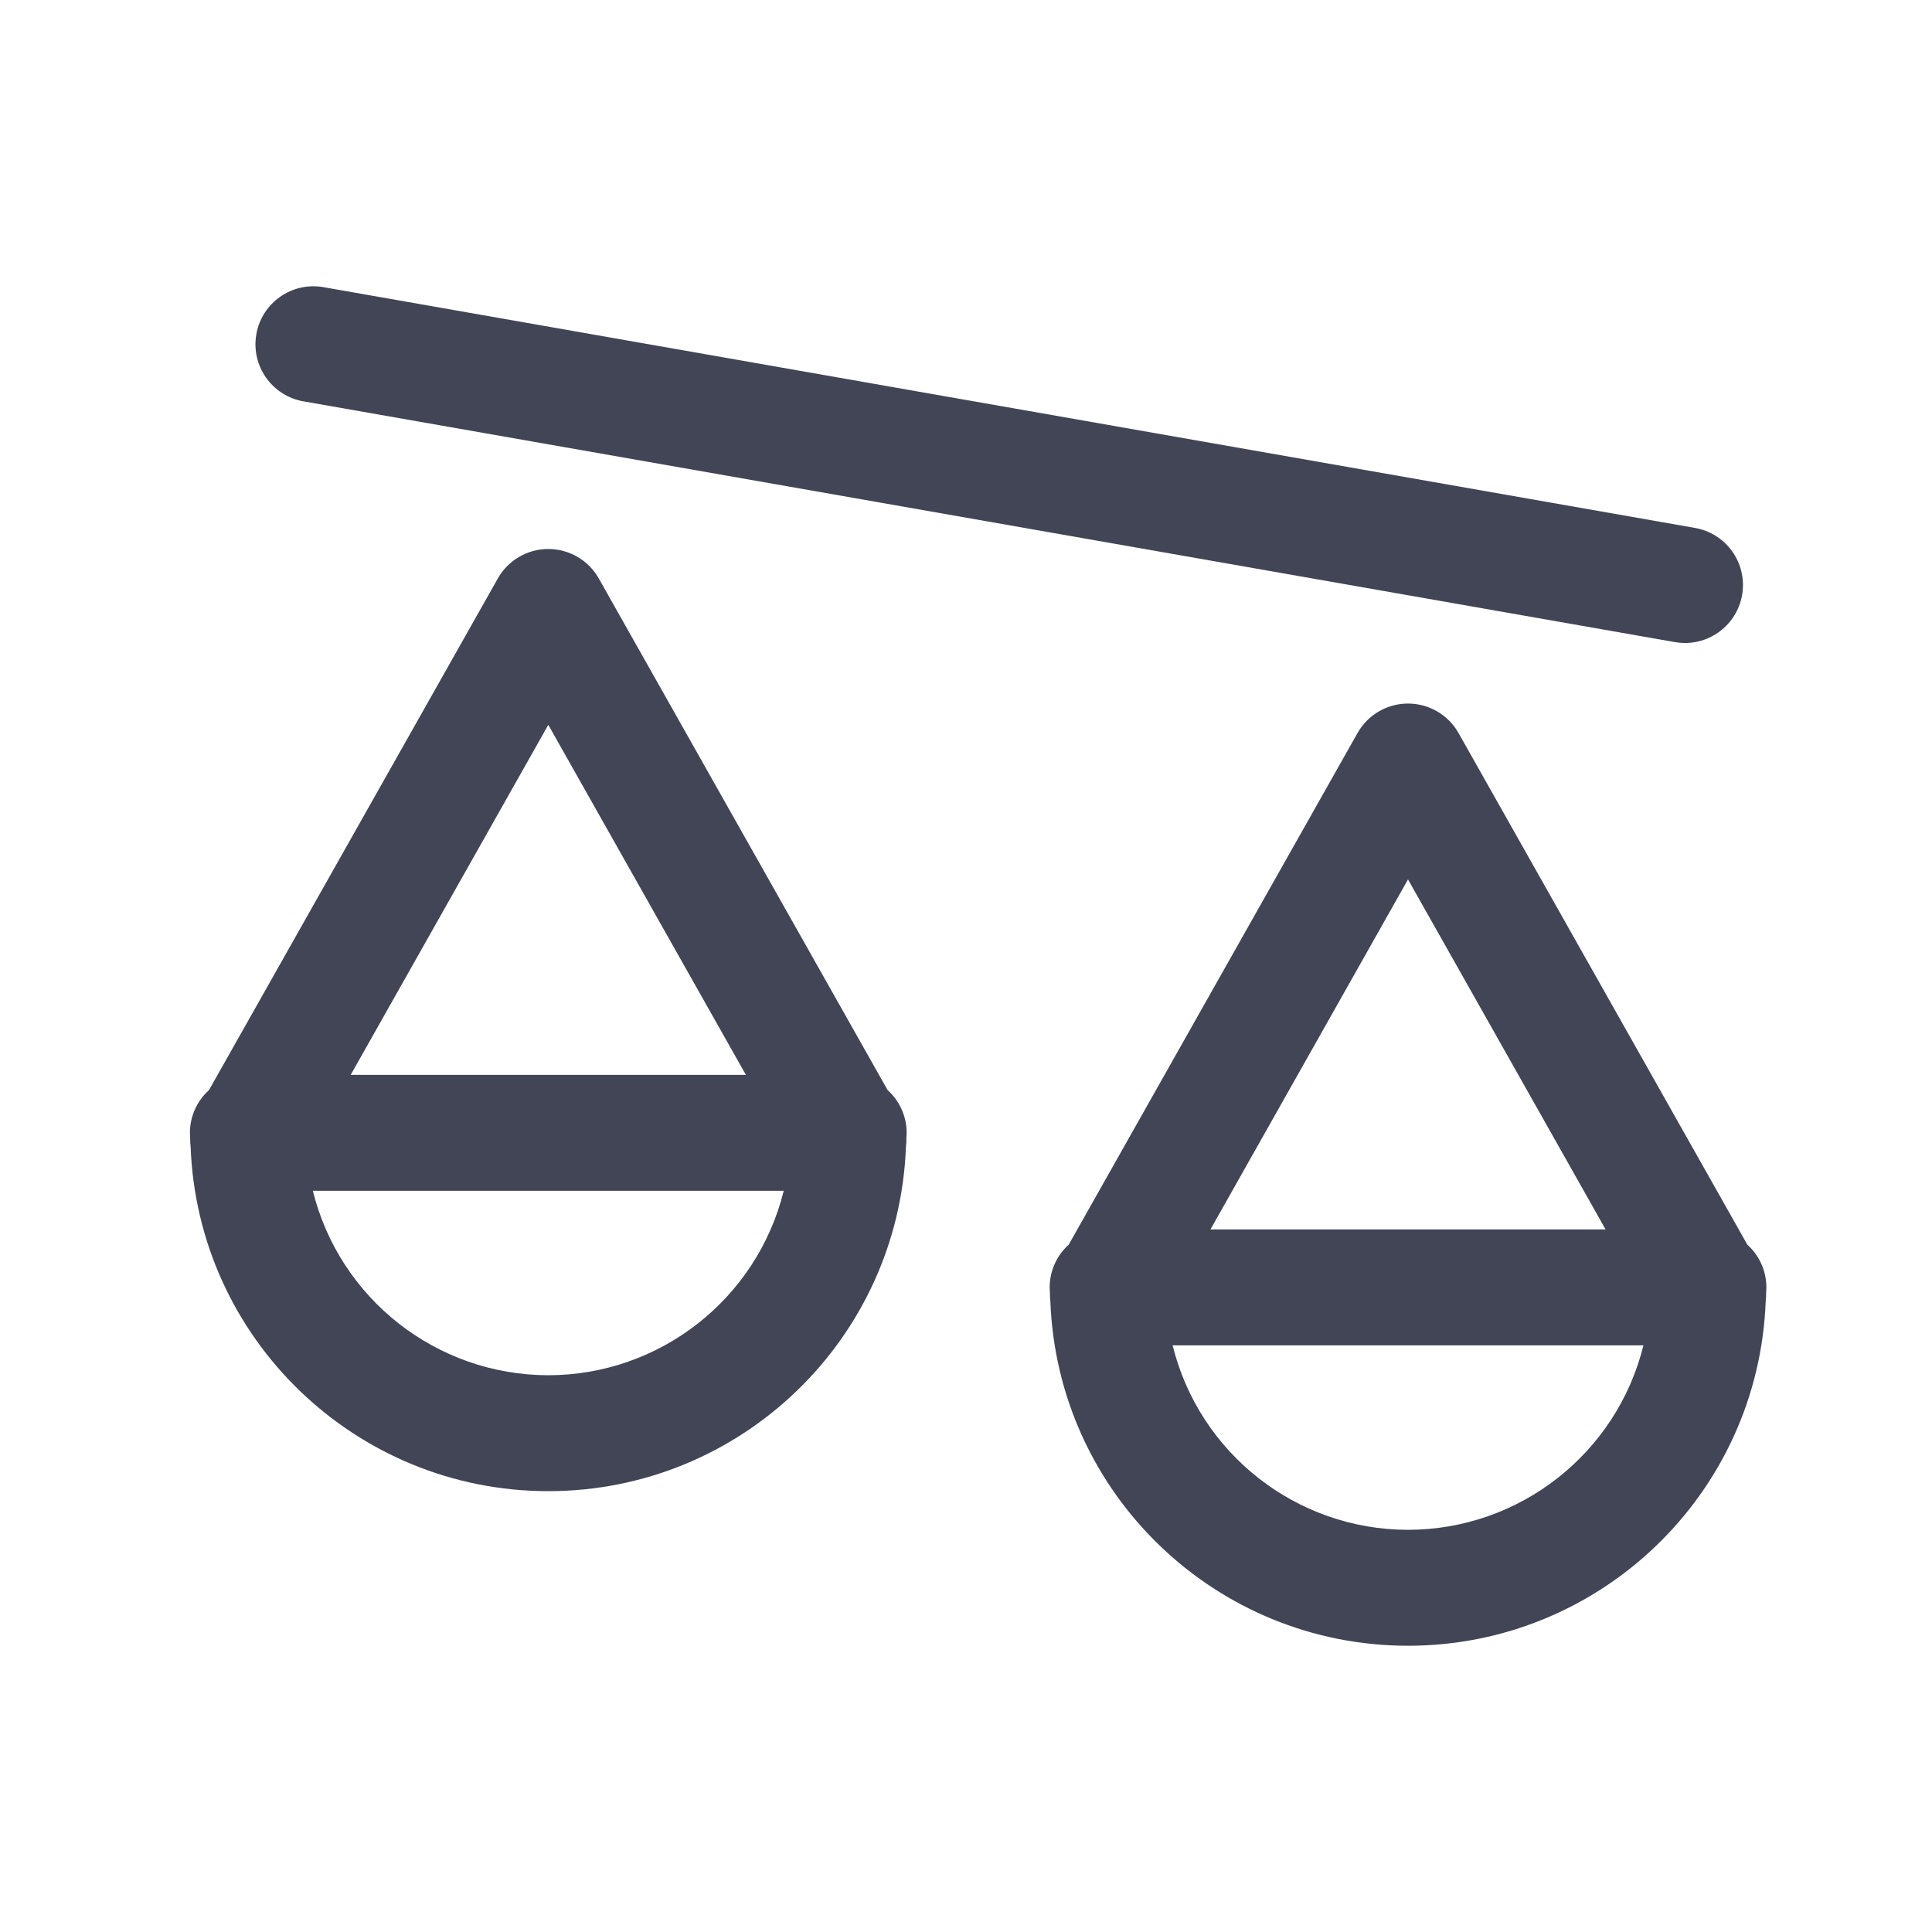 <?xml version="1.0" encoding="UTF-8"?>
<svg width="50px" height="50px" viewBox="0 0 50 50" version="1.1" xmlns="http://www.w3.org/2000/svg" xmlns:xlink="http://www.w3.org/1999/xlink">
    <!-- Generator: sketchtool 52.5 (67469) - http://www.bohemiancoding.com/sketch -->
    <title>30C0F701-CDE4-43D7-A5E5-E5E8C0353BBE</title>
    <desc>Created with sketchtool.</desc>
    <g id="Symbols" stroke="none" stroke-width="1" fill="none" fill-rule="evenodd">
        <g id="01-system-icons/compare/dark" fill="#414556" fill-rule="nonzero">
            <g id="compare@1x" transform="translate(4, 7)">
                <path d="M18.971,21.211 L11.496,7.97 C11.23,7.499 10.731,7.208 10.19,7.208 C9.649,7.208 9.15,7.499 8.884,7.97 L1.409,21.211 C1.095,21.494 0.916,21.895 0.915,22.317 C0.915,22.363 0.921,22.409 0.922,22.455 C0.92,22.528 0.924,22.602 0.933,22.674 C1.119,27.652 5.209,31.591 10.19,31.591 C15.171,31.591 19.26,27.652 19.446,22.674 C19.455,22.602 19.459,22.528 19.457,22.455 C19.458,22.409 19.464,22.363 19.464,22.317 C19.464,21.895 19.284,21.494 18.971,21.211 Z M10.19,11.759 L15.303,20.817 L5.076,20.817 L10.19,11.759 Z M10.19,28.591 C7.303,28.588 4.79,26.619 4.096,23.817 L16.283,23.817 C15.589,26.619 13.076,28.588 10.19,28.591 L10.19,28.591 Z" id="Shape"></path>
                <path d="M41.707,26.45 C41.708,26.405 41.714,26.362 41.714,26.317 C41.713,25.896 41.534,25.494 41.221,25.212 L33.746,11.97 C33.48,11.499 32.981,11.208 32.439,11.208 C31.898,11.208 31.399,11.499 31.133,11.97 L23.658,25.212 C23.345,25.494 23.166,25.896 23.165,26.317 C23.165,26.363 23.171,26.407 23.172,26.452 C23.17,26.527 23.174,26.602 23.183,26.676 C23.37,31.653 27.458,35.591 32.439,35.592 C37.419,35.592 41.508,31.654 41.696,26.677 C41.705,26.602 41.709,26.526 41.707,26.45 Z M32.439,15.759 L37.552,24.817 L27.327,24.817 L32.439,15.759 Z M32.439,32.592 C29.553,32.588 27.04,30.619 26.347,27.817 L38.532,27.817 C37.839,30.619 35.326,32.588 32.439,32.592 L32.439,32.592 Z" id="Shape"></path>
                <path d="M3.849,3.386 L39.348,9.618 C39.434,9.633 39.522,9.64 39.609,9.641 C40.387,9.639 41.035,9.044 41.102,8.27 C41.169,7.495 40.633,6.797 39.867,6.663 L4.367,0.431 C3.552,0.29 2.777,0.835 2.634,1.65 C2.491,2.464 3.034,3.241 3.849,3.386 L3.849,3.386 Z" id="Shape"></path>
            </g>
        </g>
    </g>
</svg>